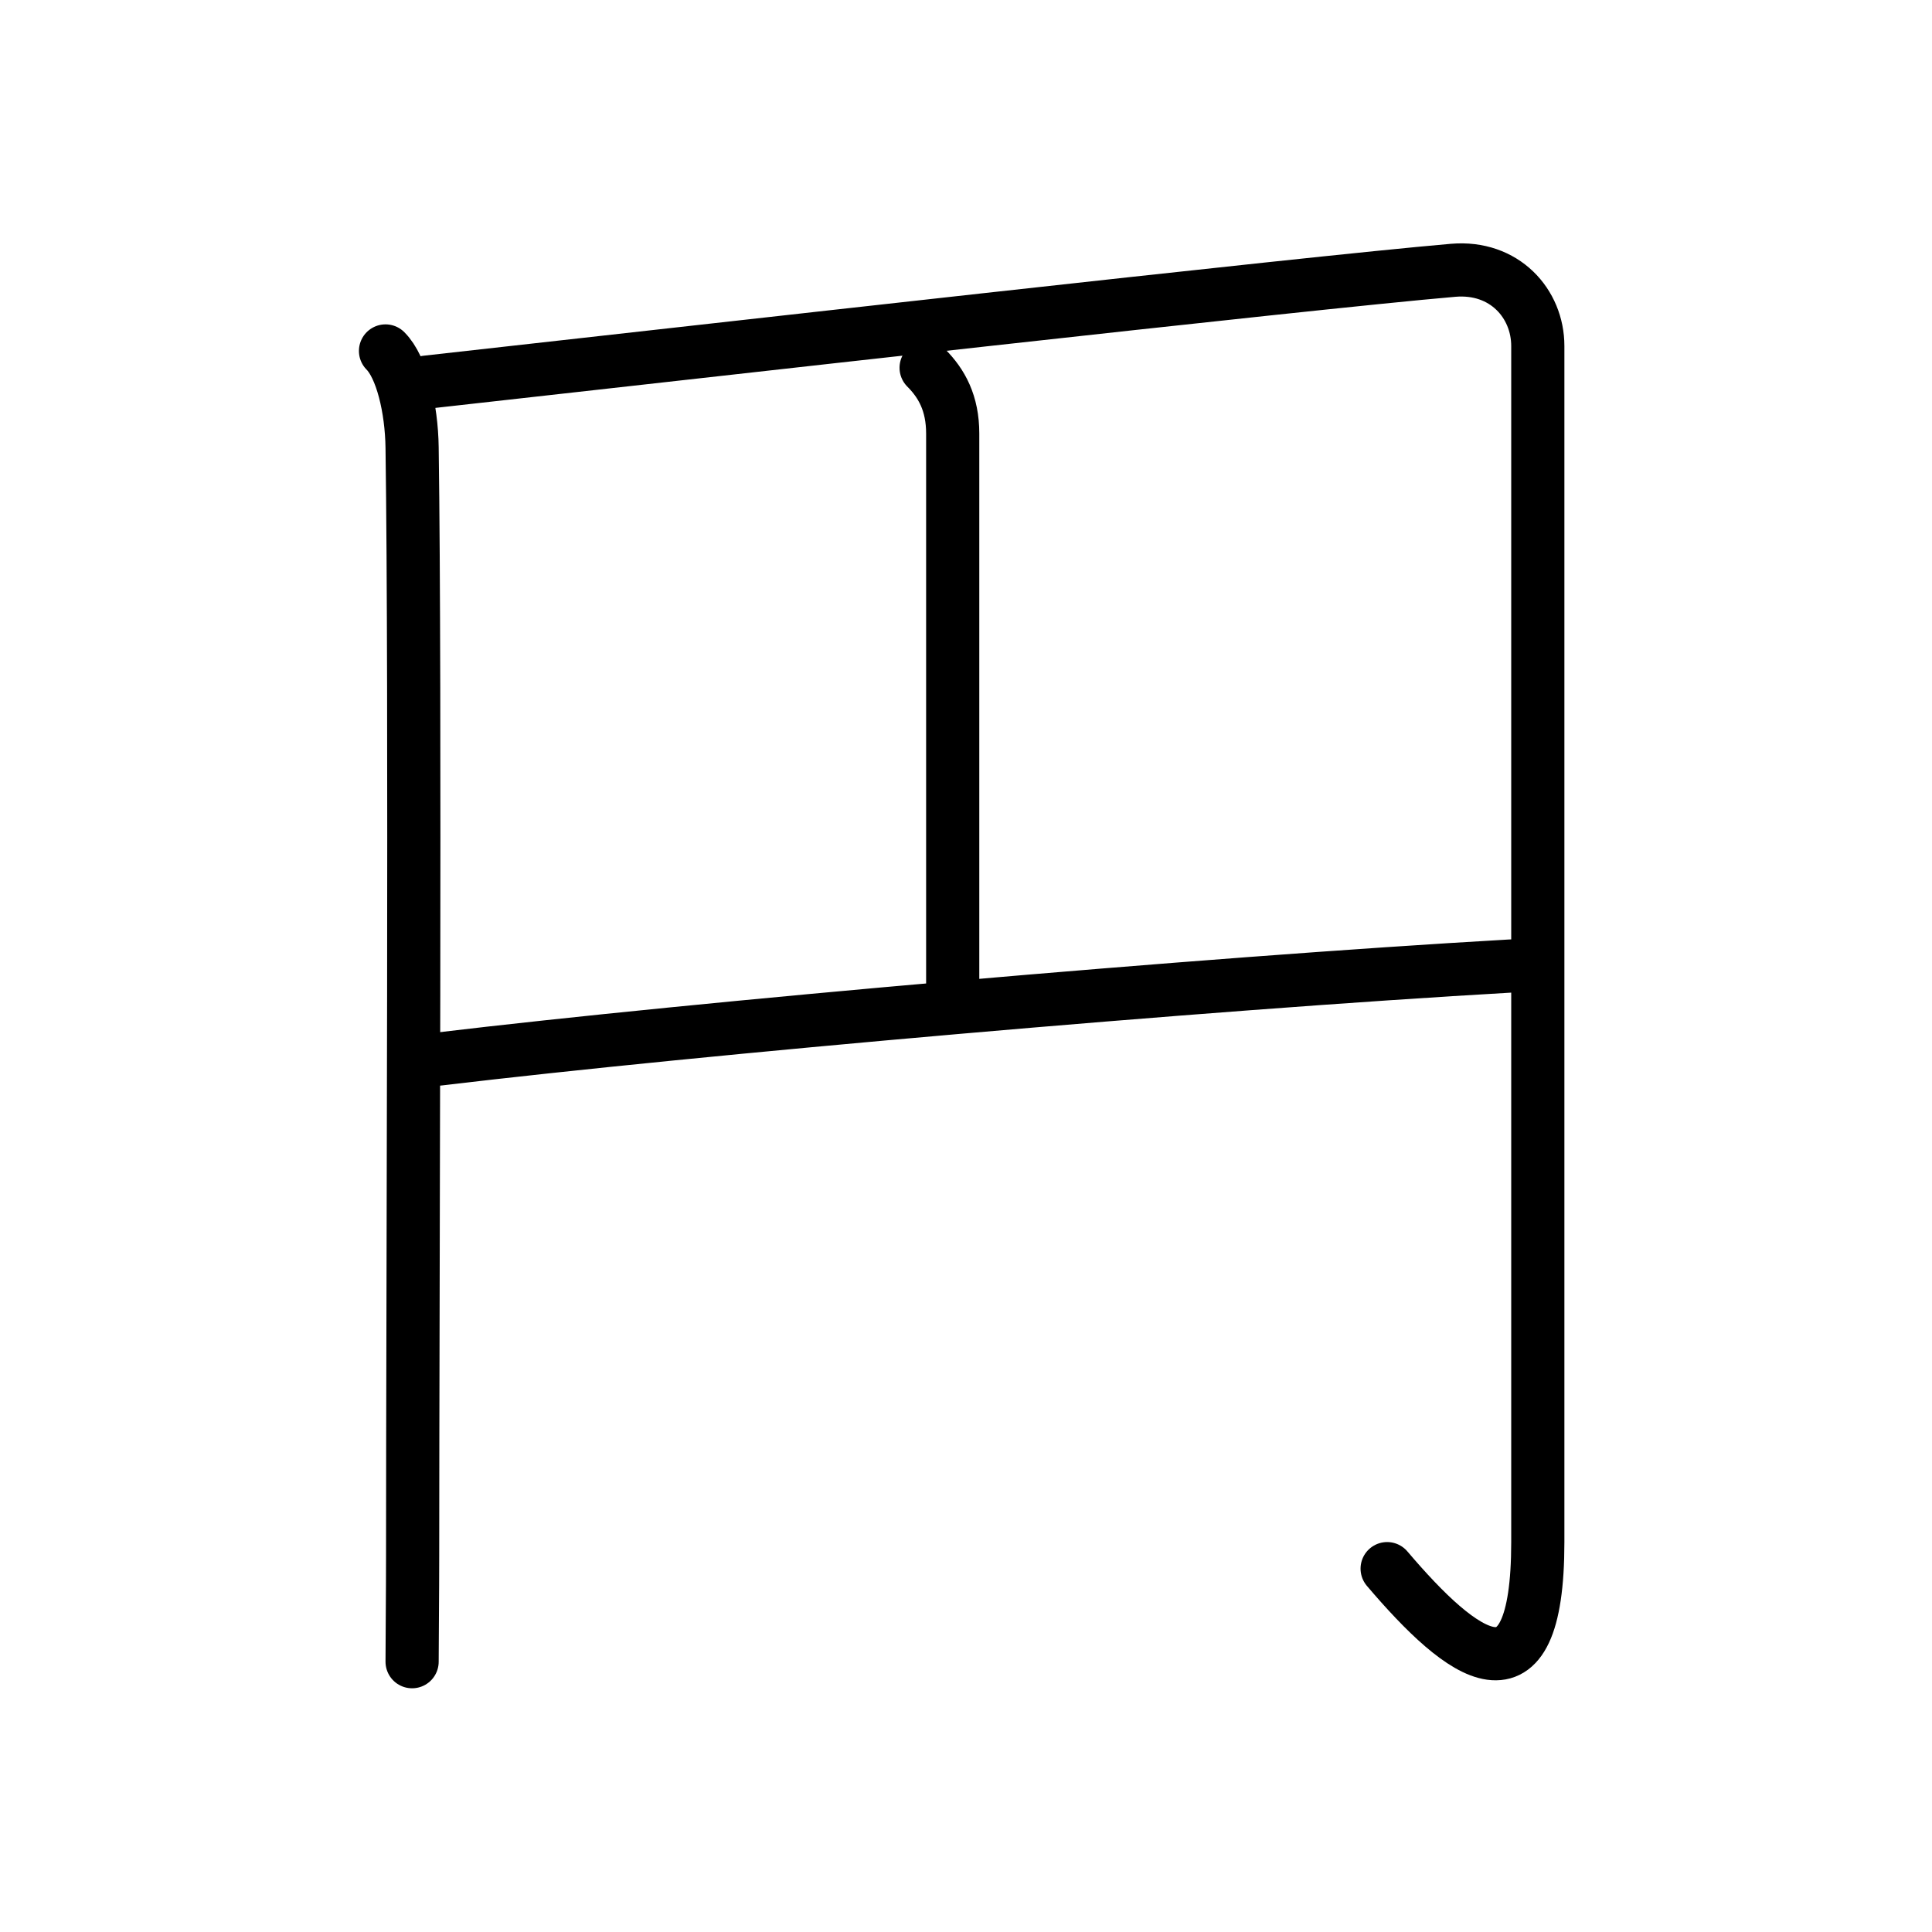 <?xml version="1.0" encoding="UTF-8"?>
<!--
AniKanjiVG is licensed by CC-BY-SA Paul C. Sommerhoff (https://bitbucket.org/sommerhoff/anikanjivg).
AniKanjiVG uses KanjiVG which is licensed by CC-BY-SA Ulrich Apel (http://kanjivg.tagaini.net).
See also http://creativecommons.org/licenses/by-sa/3.0/
-->
<svg xmlns:kvg='http://kanjivg.tagaini.net' xmlns='http://www.w3.org/2000/svg' width='109' height='109' viewBox='0 0 109 109' style='fill:none;stroke:#000000;stroke-width:3;stroke-linecap:round;stroke-linejoin:round;' id="kvg:kanji_05186"><g id="kvg:05186" kvg:element="円"><g id="kvg:05186-g1" kvg:element="冂" kvg:radical="general"><path id="kvg:05186-s1" kvg:type="㇑" d="M21.75,19.8c0.91,0.91,1.47,3.23,1.5,5.45c0.2,13.9,0.03,47.69,0.03,62.5c0,2-0.03,4.99-0.03,6"><animate attributeName="d" begin="0.0s" dur="0.333s" from="M21.75,19.8C21.75,19.8,21.75,19.8,21.75,19.8" to="M21.75,19.8c0.91,0.91,1.47,3.23,1.5,5.45" />
<animate attributeName="d" begin="0.333s" dur="0.333s" from="M21.75,19.8c0.91,0.91,1.47,3.23,1.5,5.45c0,0,0,0,0,0,0" to="M21.75,19.8c0.91,0.91,1.47,3.23,1.5,5.45c0.2,13.9,0.03,47.69,0.03,62.5" />
<animate attributeName="d" begin="0.667s" dur="0.333s" from="M21.75,19.8c0.91,0.91,1.47,3.23,1.5,5.45c0.2,13.9,0.03,47.69,0.03,62.5c0,0,0,0,0,0,0" to="M21.75,19.8c0.91,0.91,1.47,3.23,1.5,5.45c0.2,13.9,0.03,47.69,0.03,62.5c0,2-0.03,4.99-0.03,6" />
</path>
<path id="kvg:05186-s2" kvg:type="㇆a" d="M24.06,21.56c15.07-1.68,49.46-5.58,57.92-6.31c2.9-0.25,4.78,1.88,4.78,4.27c0,13.48,0,53.21,0,67.48c0,9.75-4.25,6.5-8.5,1.5"><animate attributeName="d" begin="1.0s" dur="0.25s" from="M24.06,21.56C24.06,21.56,24.06,21.56,24.06,21.56" to="M24.06,21.56c15.07-1.68,49.46-5.58,57.92-6.31" />
<animate attributeName="d" begin="1.25s" dur="0.25s" from="M24.06,21.56c15.07-1.68,49.46-5.58,57.92-6.31c0,0,0,0,0,0,0" to="M24.06,21.56c15.07-1.68,49.46-5.58,57.92-6.31c2.9-0.25,4.78,1.88,4.78,4.27" />
<animate attributeName="d" begin="1.5s" dur="0.25s" from="M24.06,21.56c15.07-1.68,49.46-5.58,57.92-6.31c2.9-0.25,4.78,1.88,4.78,4.27c0,0,0,0,0,0,0" to="M24.06,21.56c15.07-1.68,49.46-5.58,57.92-6.31c2.9-0.25,4.78,1.88,4.78,4.27c0,13.48,0,53.21,0,67.48" />
<animate attributeName="d" begin="1.75s" dur="0.25s" from="M24.06,21.56c15.07-1.68,49.46-5.58,57.92-6.31c2.9-0.25,4.78,1.88,4.78,4.27c0,13.48,0,53.21,0,67.48c0,0,0,0,0,0,0" to="M24.06,21.56c15.07-1.68,49.46-5.58,57.92-6.31c2.9-0.25,4.78,1.88,4.78,4.27c0,13.48,0,53.21,0,67.48c0,9.75-4.25,6.5-8.5,1.5" />
<animate attributeName="d" begin="0s" dur="1.0s" from="M-100,-100" to="M-100,-100" />
</path>
</g>
<g id="kvg:05186-g2" kvg:phon="員V"><path id="kvg:05186-s3" kvg:type="㇑a" d="M52.25,20.75c0.88,0.88,1.5,2,1.5,3.71c0,6.76,0,27.54,0,31.04"><animate attributeName="d" begin="2.0s" dur="0.5s" from="M52.25,20.75C52.25,20.75,52.25,20.75,52.25,20.75" to="M52.25,20.75c0.88,0.88,1.5,2,1.5,3.71" />
<animate attributeName="d" begin="2.5s" dur="0.5s" from="M52.25,20.75c0.88,0.88,1.5,2,1.5,3.71c0,0,0,0,0,0,0" to="M52.25,20.75c0.88,0.88,1.5,2,1.5,3.71c0,6.76,0,27.54,0,31.04" />
<animate attributeName="d" begin="0s" dur="2.0s" from="M-100,-100" to="M-100,-100" />
</path>
<path id="kvg:05186-s4" kvg:type="㇐a" d="M24.75,59.75c14.62-1.75,43-4.25,60.5-5.25"><animate attributeName="d" begin="3.0s" dur="1.0s" from="M24.75,59.75C24.75,59.75,24.75,59.75,24.75,59.75" to="M24.75,59.75c14.62-1.75,43-4.25,60.5-5.25" />
<animate attributeName="d" begin="0s" dur="3.0s" from="M-100,-100" to="M-100,-100" />
</path>
</g>
</g>
</svg>